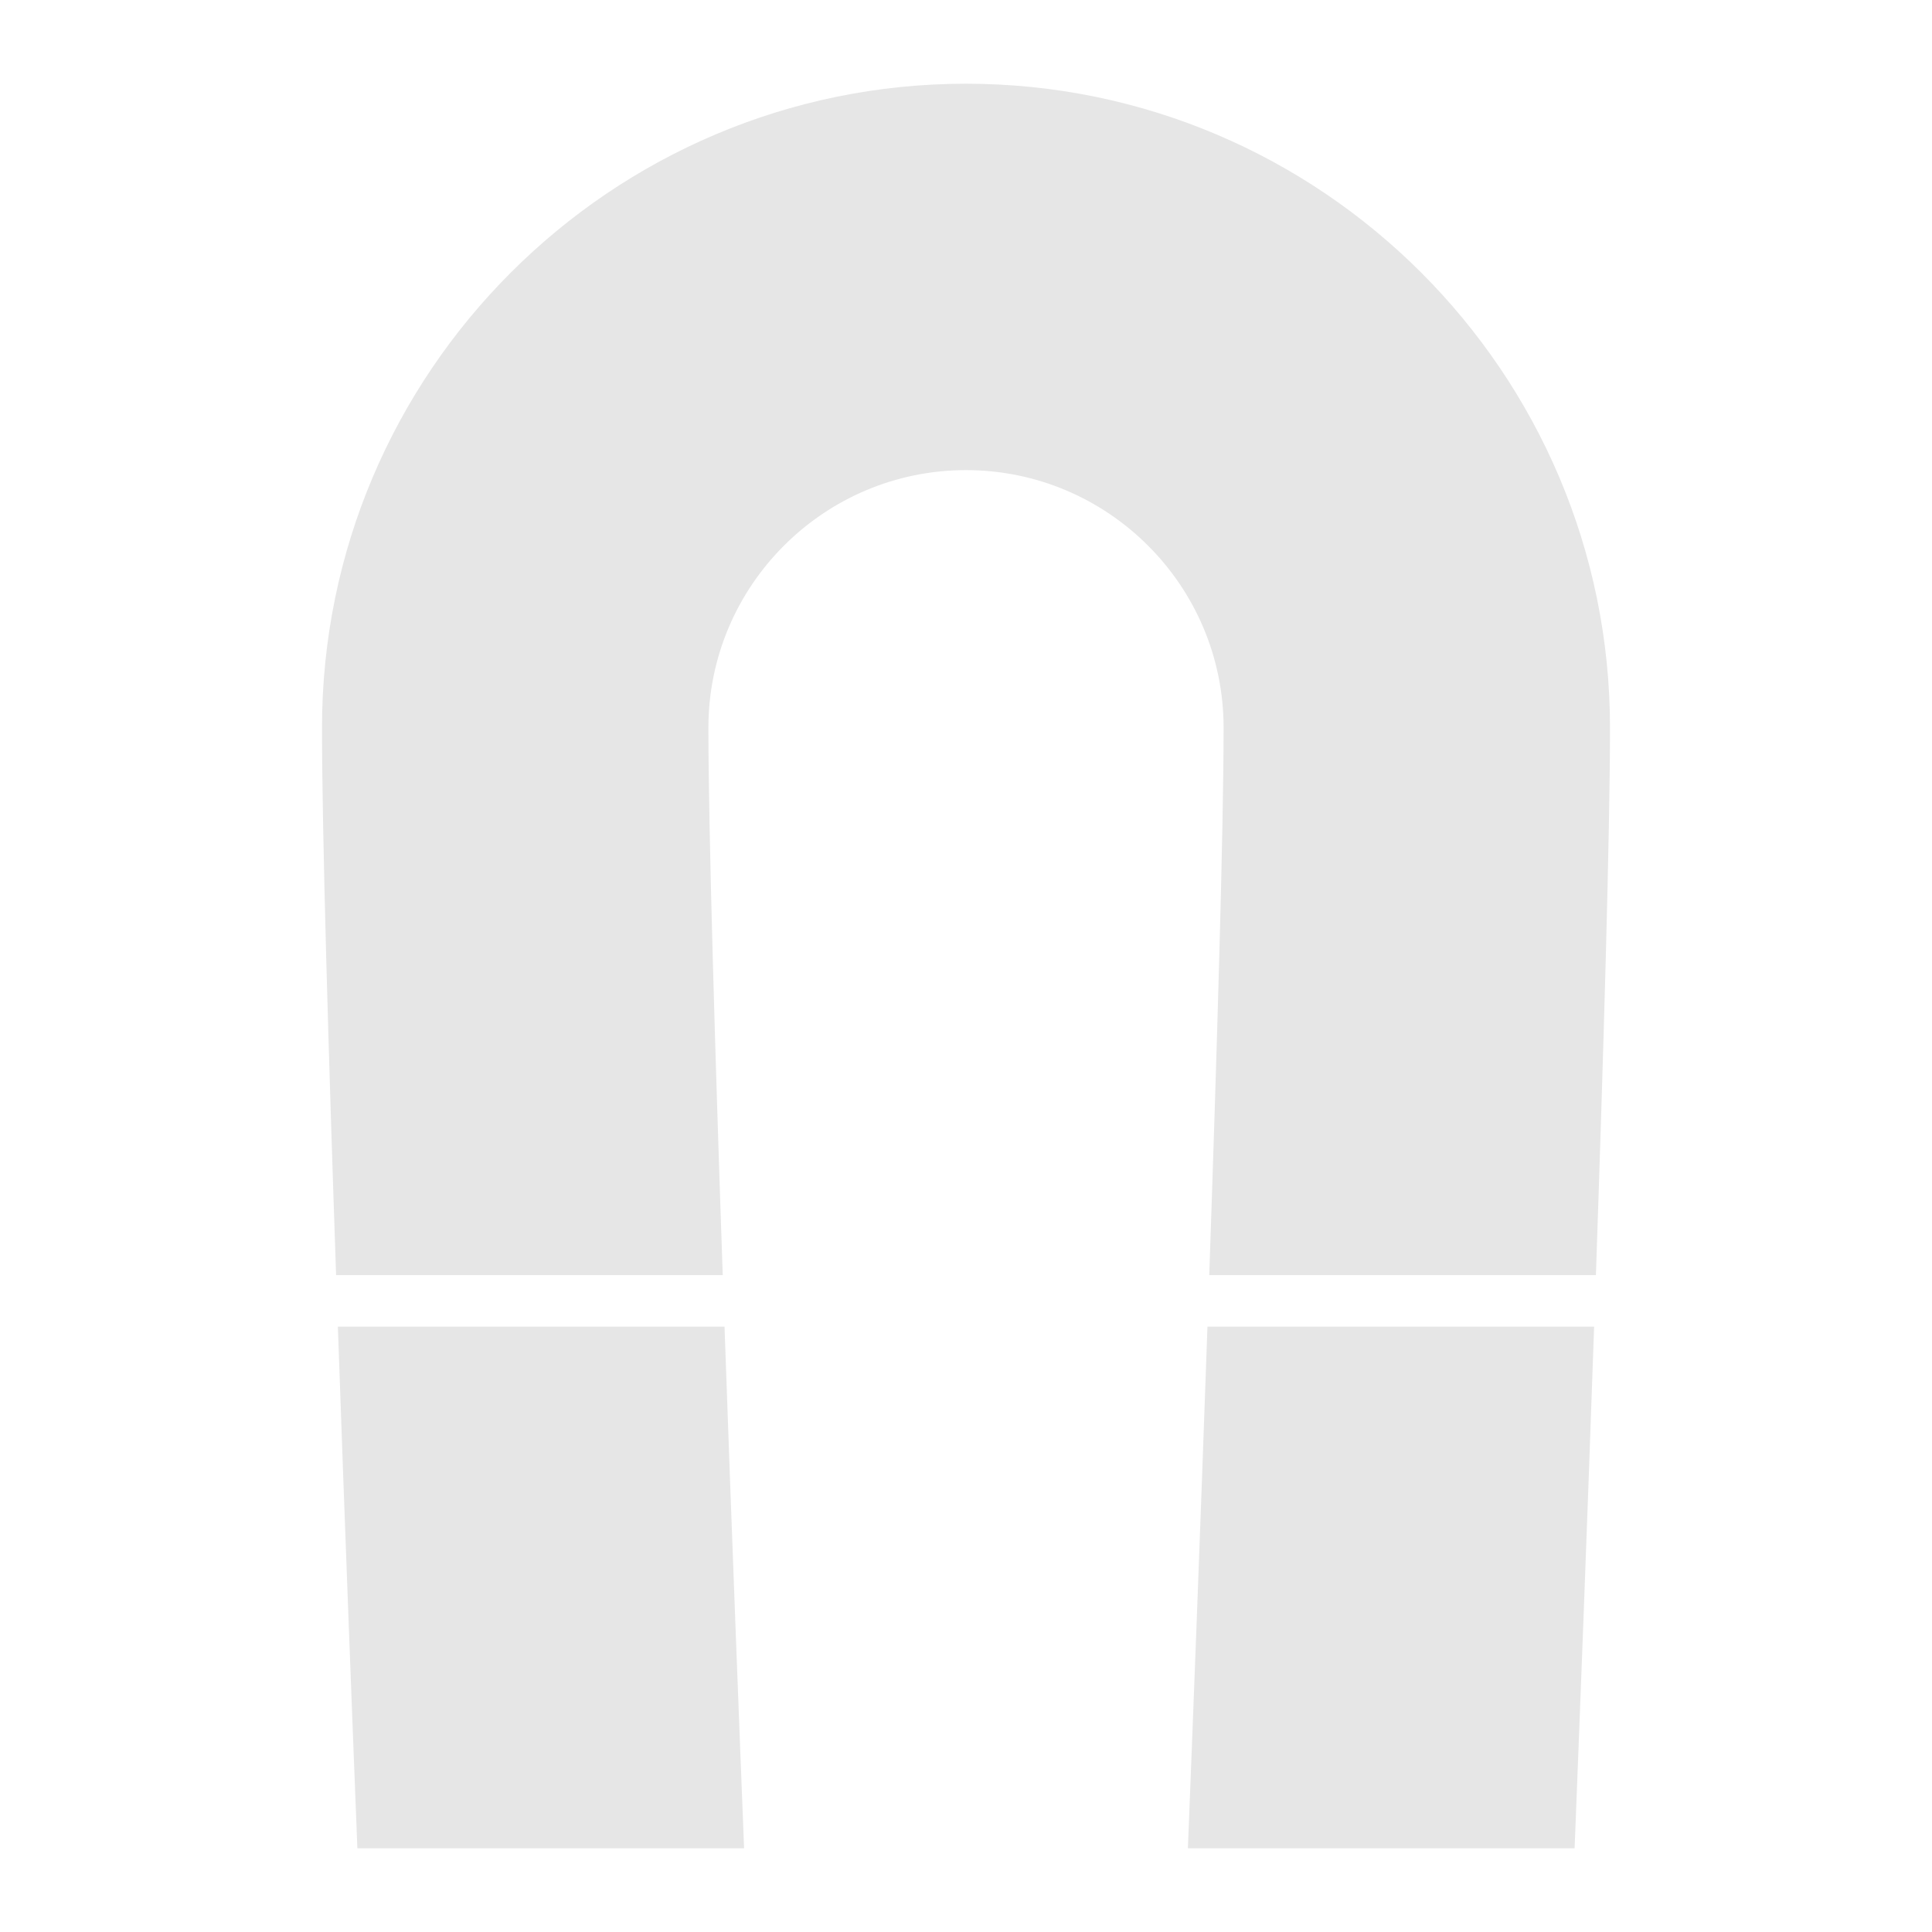 <?xml version="1.0" encoding="utf-8"?>
<!-- Generator: Adobe Illustrator 16.2.0, SVG Export Plug-In . SVG Version: 6.00 Build 0)  -->
<!DOCTYPE svg PUBLIC "-//W3C//DTD SVG 1.1//EN" "http://www.w3.org/Graphics/SVG/1.1/DTD/svg11.dtd">
<svg version="1.1" id="icon" xmlns="http://www.w3.org/2000/svg" xmlns:xlink="http://www.w3.org/1999/xlink" x="0px" y="0px"
	 width="150px" height="150px" viewBox="0 0 150 150" enable-background="new 0 0 150 150" xml:space="preserve">
<g>
	<path fill="#E6E6E6" d="M26.232,103c0.561,16.086,1.173,31.878,1.515,40.5h30.024c-0.32-8.065-0.944-24.091-1.519-40.5H26.232z"/>
	<path fill="#E6E6E6" d="M56.113,99C55.513,81.536,55,64.332,55,56.5c0-11.028,8.972-20,20-20s20,8.972,20,20
		c0,7.832-0.513,25.036-1.114,42.5h30.02C124.499,81.631,125,64.581,125,56.5c0-27.57-22.43-50-50-50s-50,22.43-50,50
		c0,8.081,0.501,25.131,1.094,42.5H56.113z"/>
	<path fill="#E6E6E6" d="M93.747,103c-0.575,16.409-1.199,32.435-1.519,40.5h30.024c0.342-8.622,0.955-24.414,1.515-40.5H93.747z"/>
</g>
</svg>
